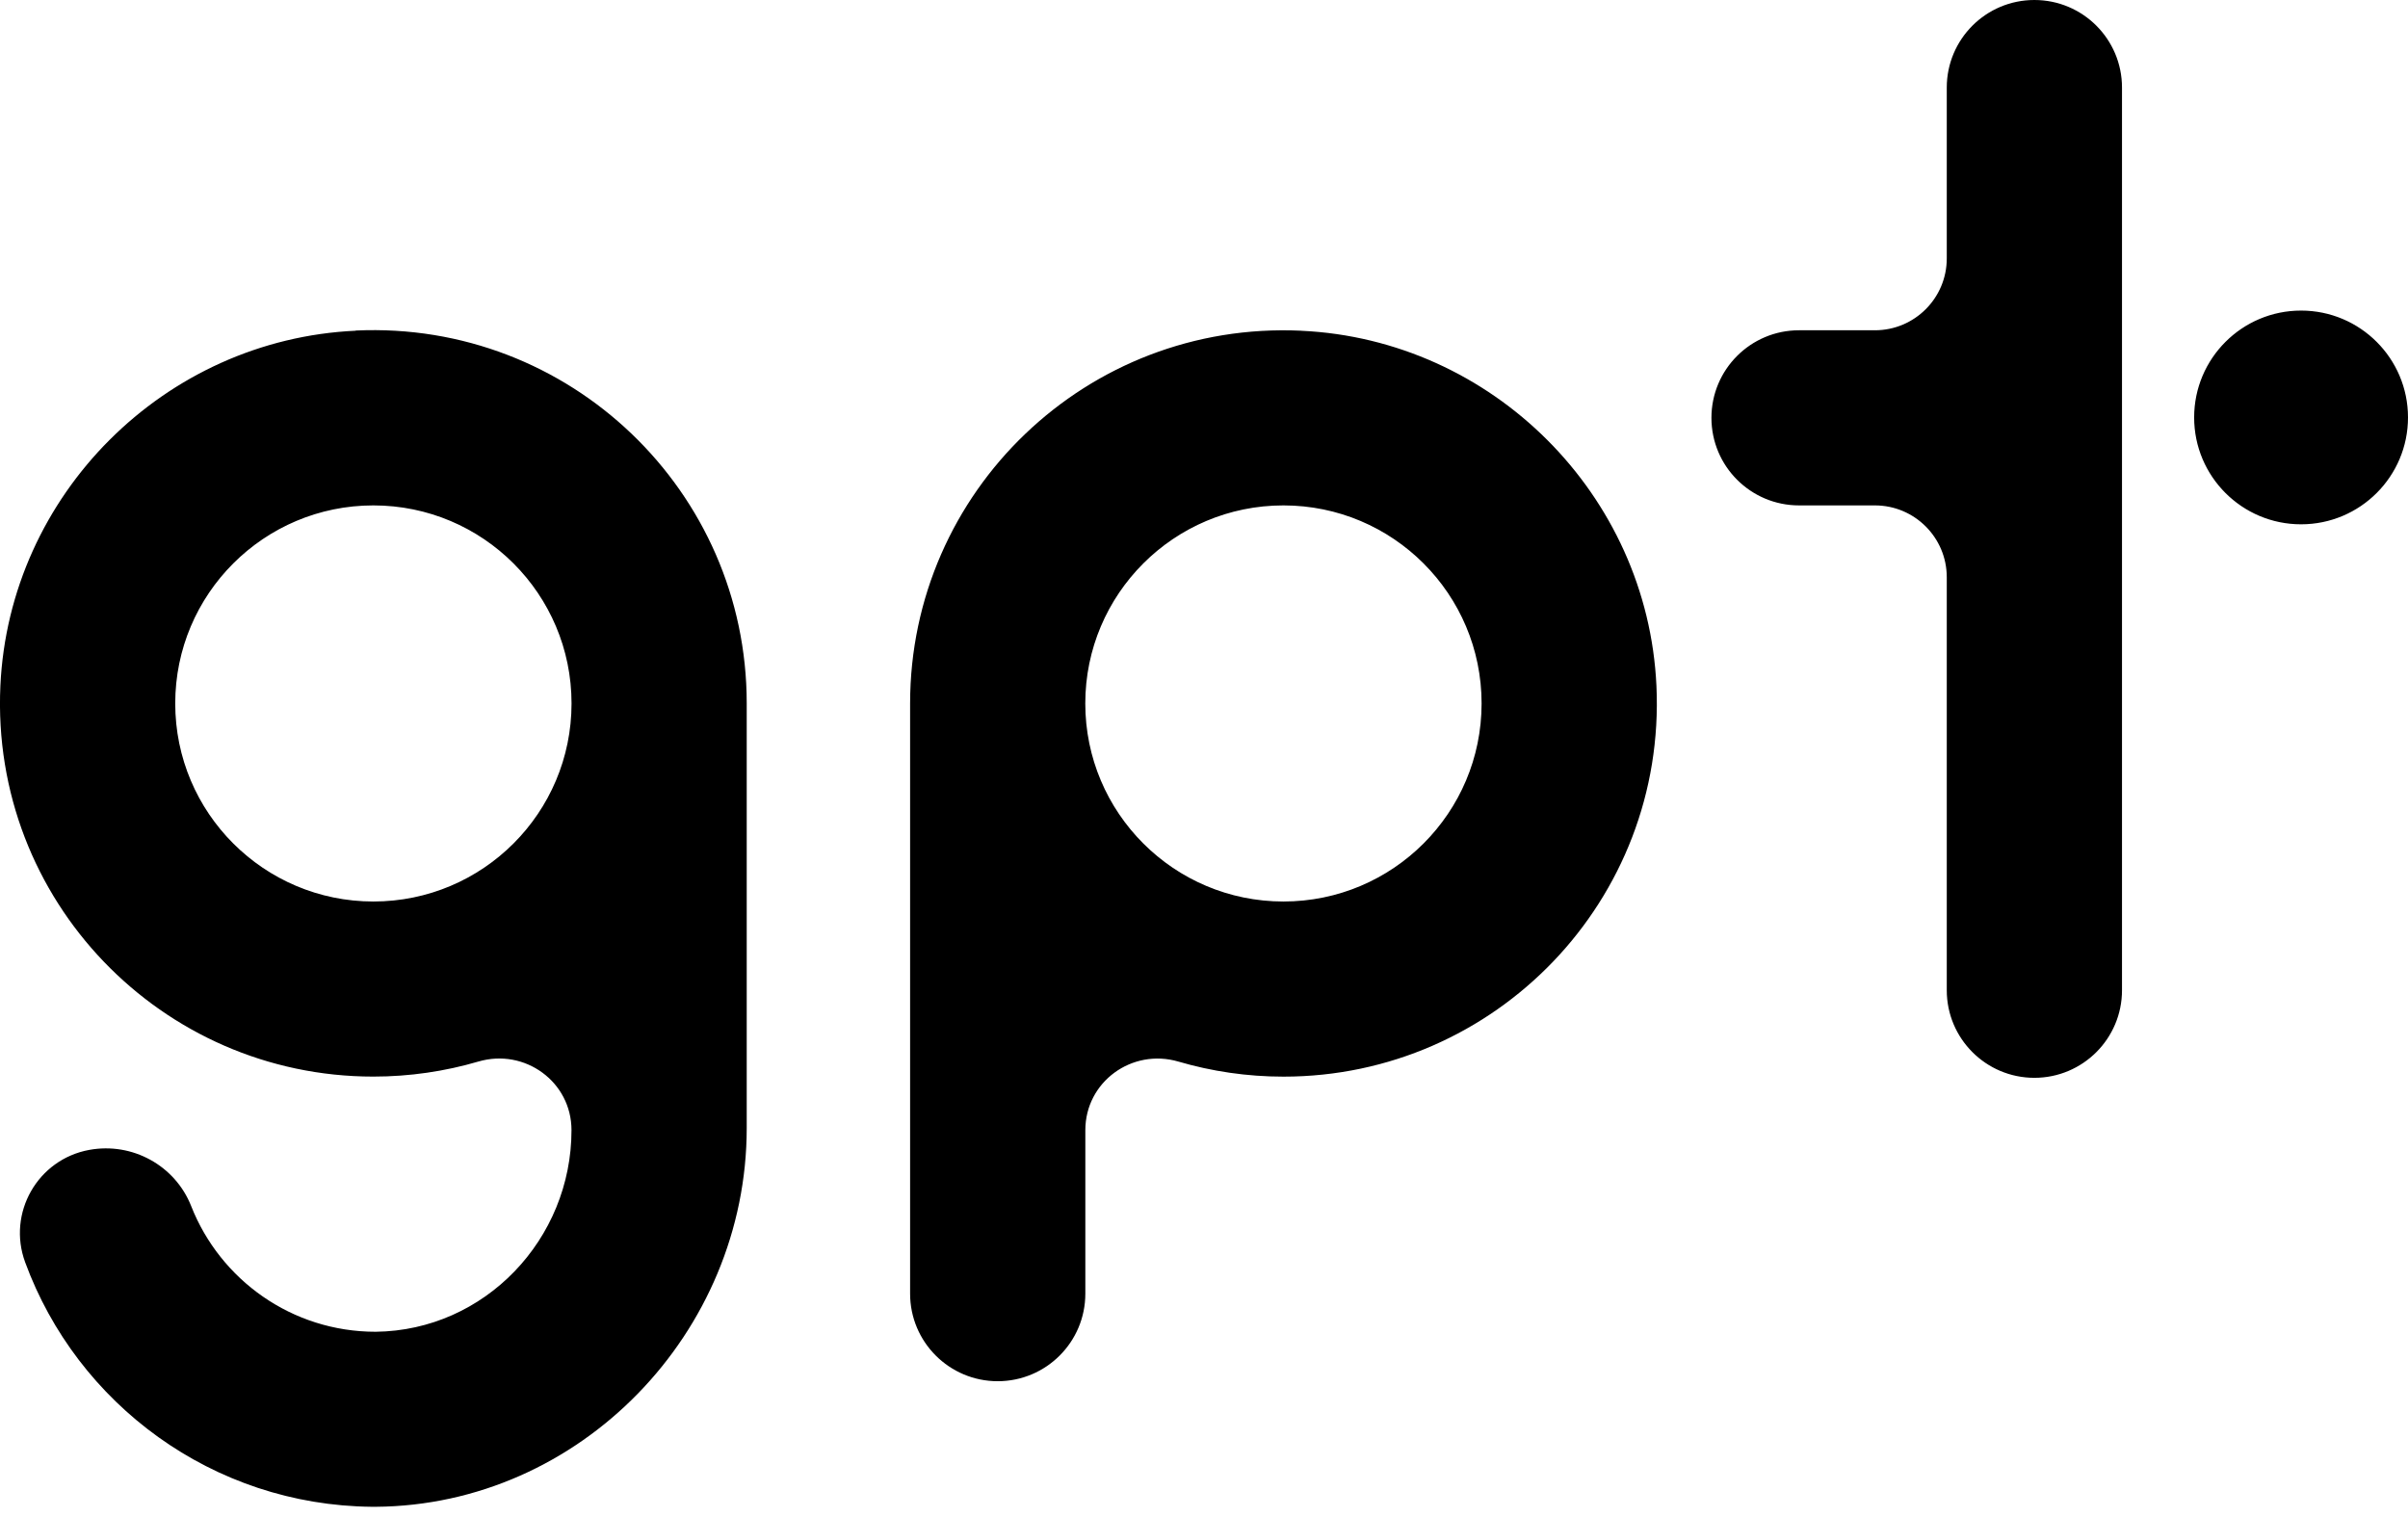 <svg width="100" height="63" viewBox="0 0 100 63" fill="none" xmlns="http://www.w3.org/2000/svg">
<g clip-path="url(#clip0_214_1191)">
<path d="M14.774 13.734C6.83 14.098 0.382 20.542 0.016 28.482C-0.394 37.374 6.699 44.71 15.504 44.71C17.018 44.71 18.481 44.491 19.864 44.086C21.793 43.519 23.733 44.926 23.733 46.935C23.733 51.465 20.134 55.256 15.601 55.307C12.119 55.307 9.144 53.147 7.941 50.092C7.275 48.402 5.494 47.425 3.705 47.755C1.562 48.148 0.293 50.376 1.044 52.419C3.203 58.303 8.828 62.514 15.449 62.576C15.476 62.58 15.502 62.576 15.529 62.576C15.552 62.576 15.575 62.576 15.601 62.576C24.09 62.516 31.01 55.348 31.01 46.845V29.207C31.01 20.406 23.669 13.317 14.774 13.727V13.734ZM15.506 37.439C10.962 37.439 7.277 33.756 7.277 29.214C7.277 24.672 10.962 20.989 15.506 20.989C20.051 20.989 23.735 24.672 23.735 29.214C23.735 33.756 20.051 37.439 15.506 37.439ZM54.032 13.734C45.134 13.324 37.795 20.413 37.795 29.214V53.725C37.795 55.733 39.424 57.361 41.433 57.361C43.443 57.361 45.072 55.733 45.072 53.725V46.937C45.072 44.926 47.01 43.521 48.941 44.088C50.324 44.493 51.787 44.712 53.301 44.712C62.106 44.712 69.199 37.374 68.789 28.484C68.423 20.545 61.977 14.1 54.034 13.736L54.032 13.734ZM53.299 37.439C48.754 37.439 45.07 33.756 45.07 29.214C45.07 24.672 48.754 20.989 53.299 20.989C57.843 20.989 61.528 24.672 61.528 29.214C61.528 33.756 57.843 37.439 53.299 37.439ZM84.484 0C82.475 0 80.846 1.628 80.846 3.637V10.733C80.846 12.38 79.509 13.716 77.862 13.716H74.711C72.702 13.716 71.073 15.344 71.073 17.352C71.073 19.361 72.702 20.989 74.711 20.989H77.862C79.509 20.989 80.846 22.325 80.846 23.972V41.124C80.846 43.132 82.475 44.761 84.484 44.761C86.494 44.761 88.123 43.132 88.123 41.124V3.637C88.123 1.628 86.494 0 84.484 0ZM95.559 12.898C93.108 12.898 91.119 14.886 91.119 17.336C91.119 19.787 93.108 21.774 95.559 21.774C98.011 21.774 100 19.787 100 17.336C100 14.886 98.011 12.898 95.559 12.898Z" fill="black"/>
</g>
<defs>
<clipPath id="clip0_214_1191">
<rect width="100" height="62.585" fill="white"/>
</clipPath>
</defs>
</svg>
